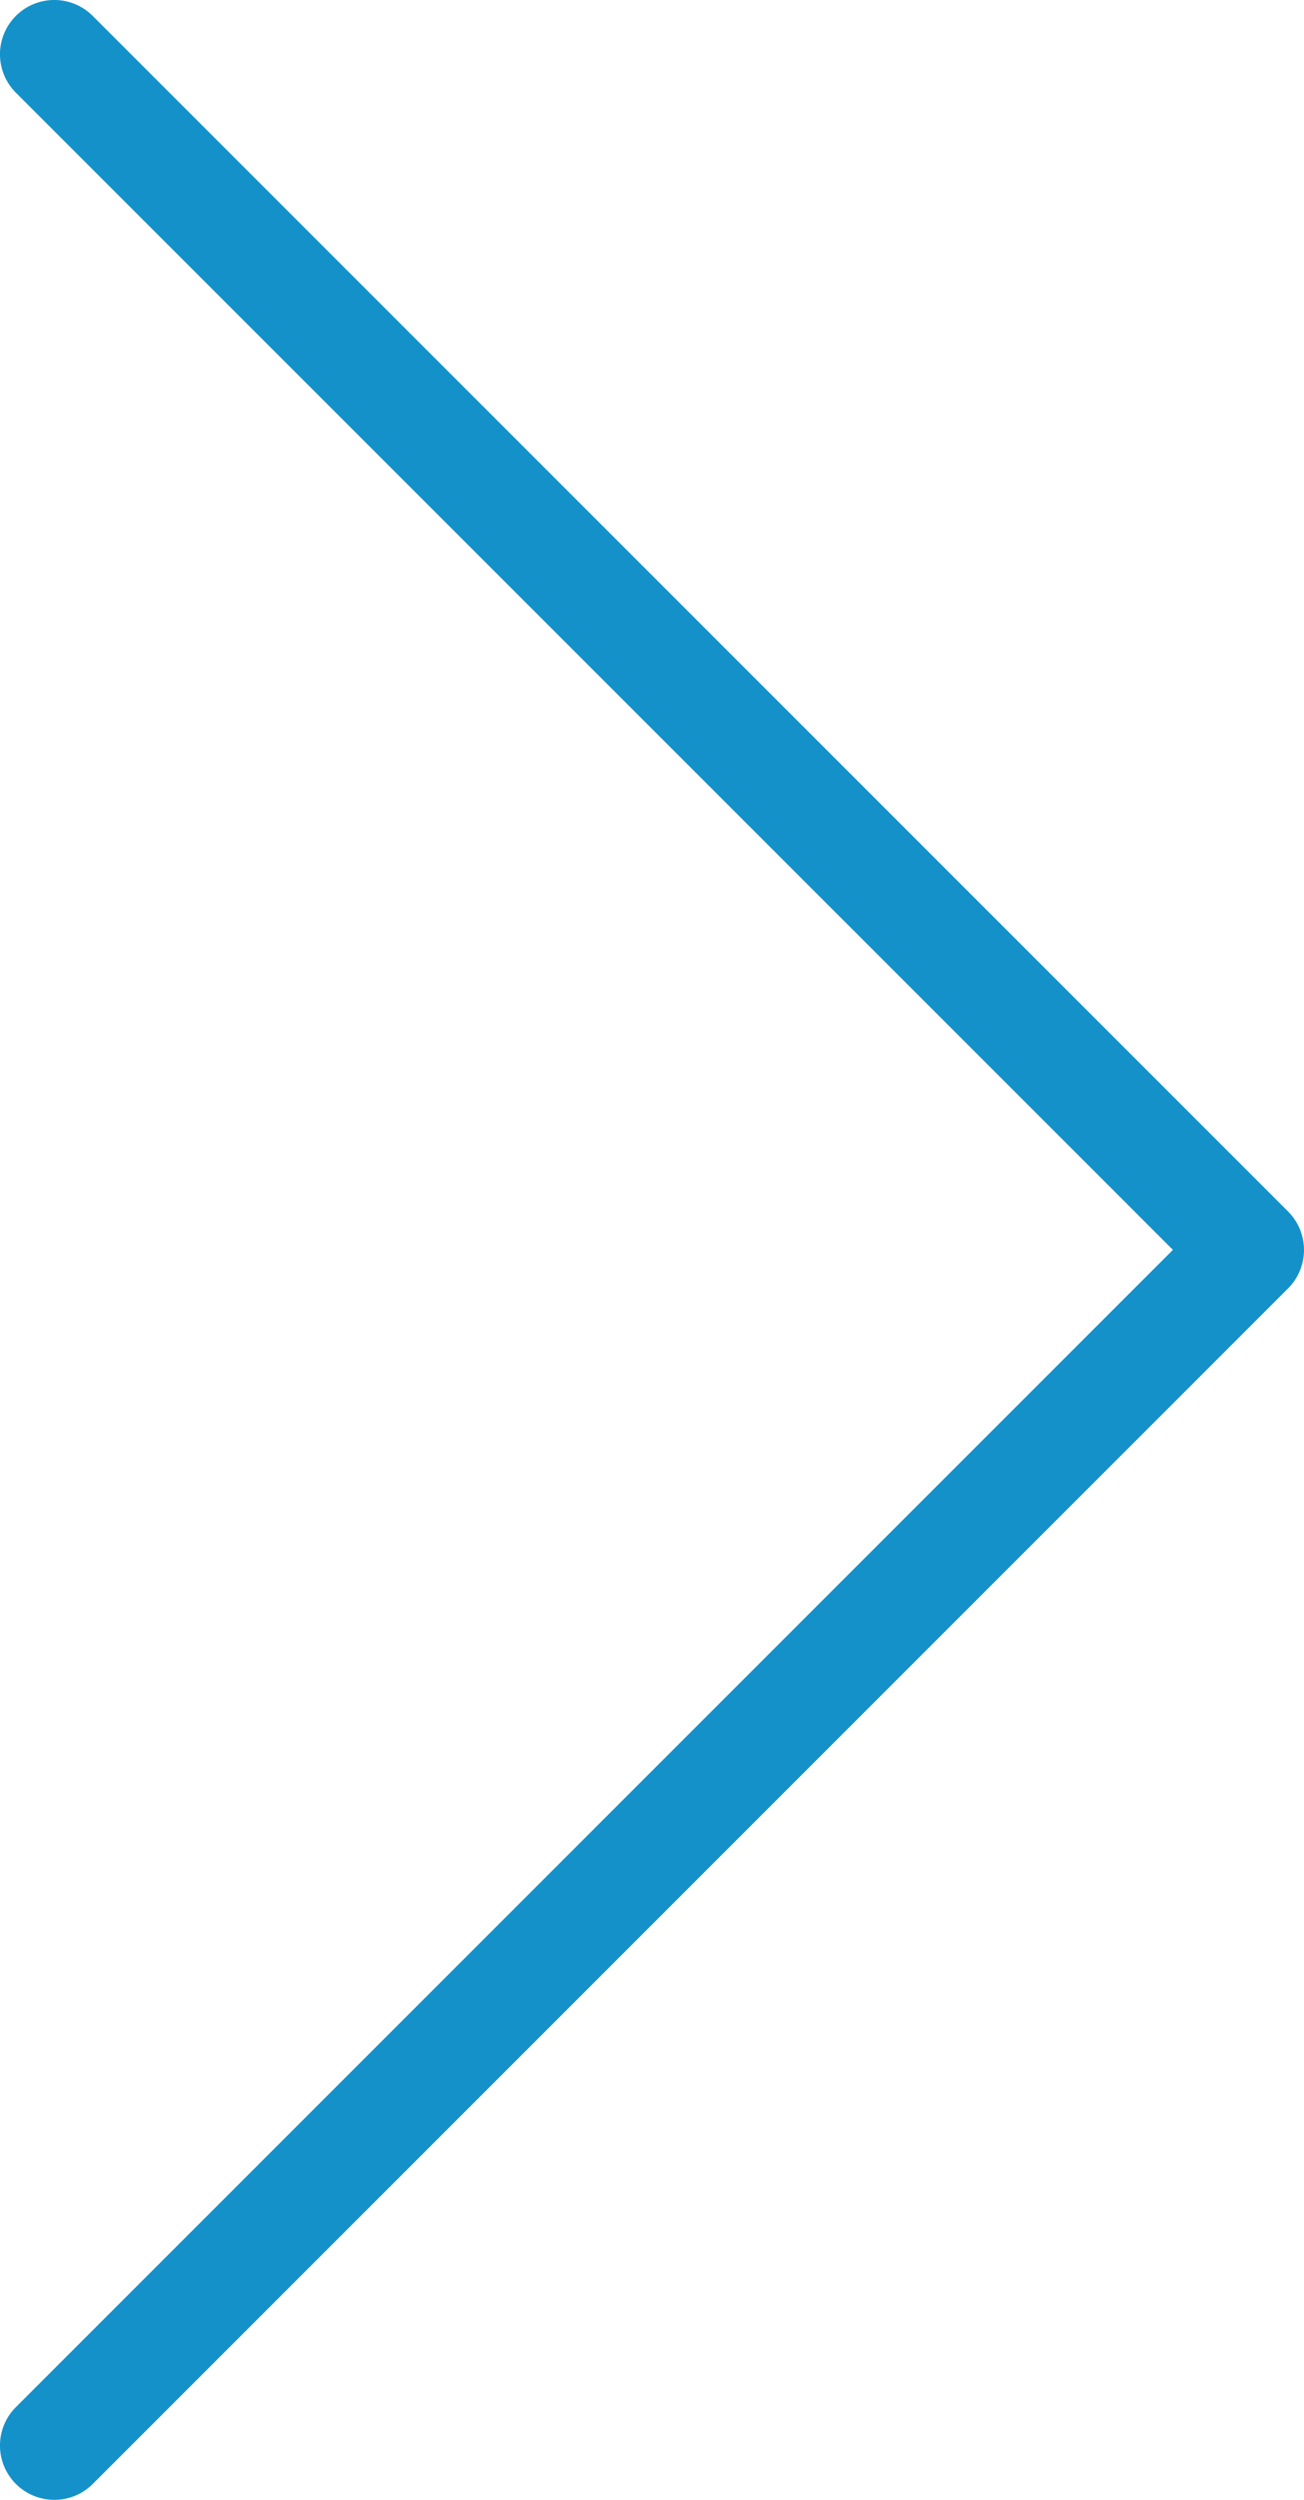 <svg xmlns="http://www.w3.org/2000/svg" width="17.149" height="32.87" viewBox="0 0 17.149 32.87"><g transform="translate(-6 -0.501)"><path d="M6.715,33.37a.714.714,0,0,1-.506-1.219L21.425,16.935,6.209,1.72A.714.714,0,0,1,7.219.71L22.94,16.431a.715.715,0,0,1,0,1.01L7.219,33.162A.712.712,0,0,1,6.715,33.37Z" transform="translate(0)" fill="#1591ca"/></g></svg>